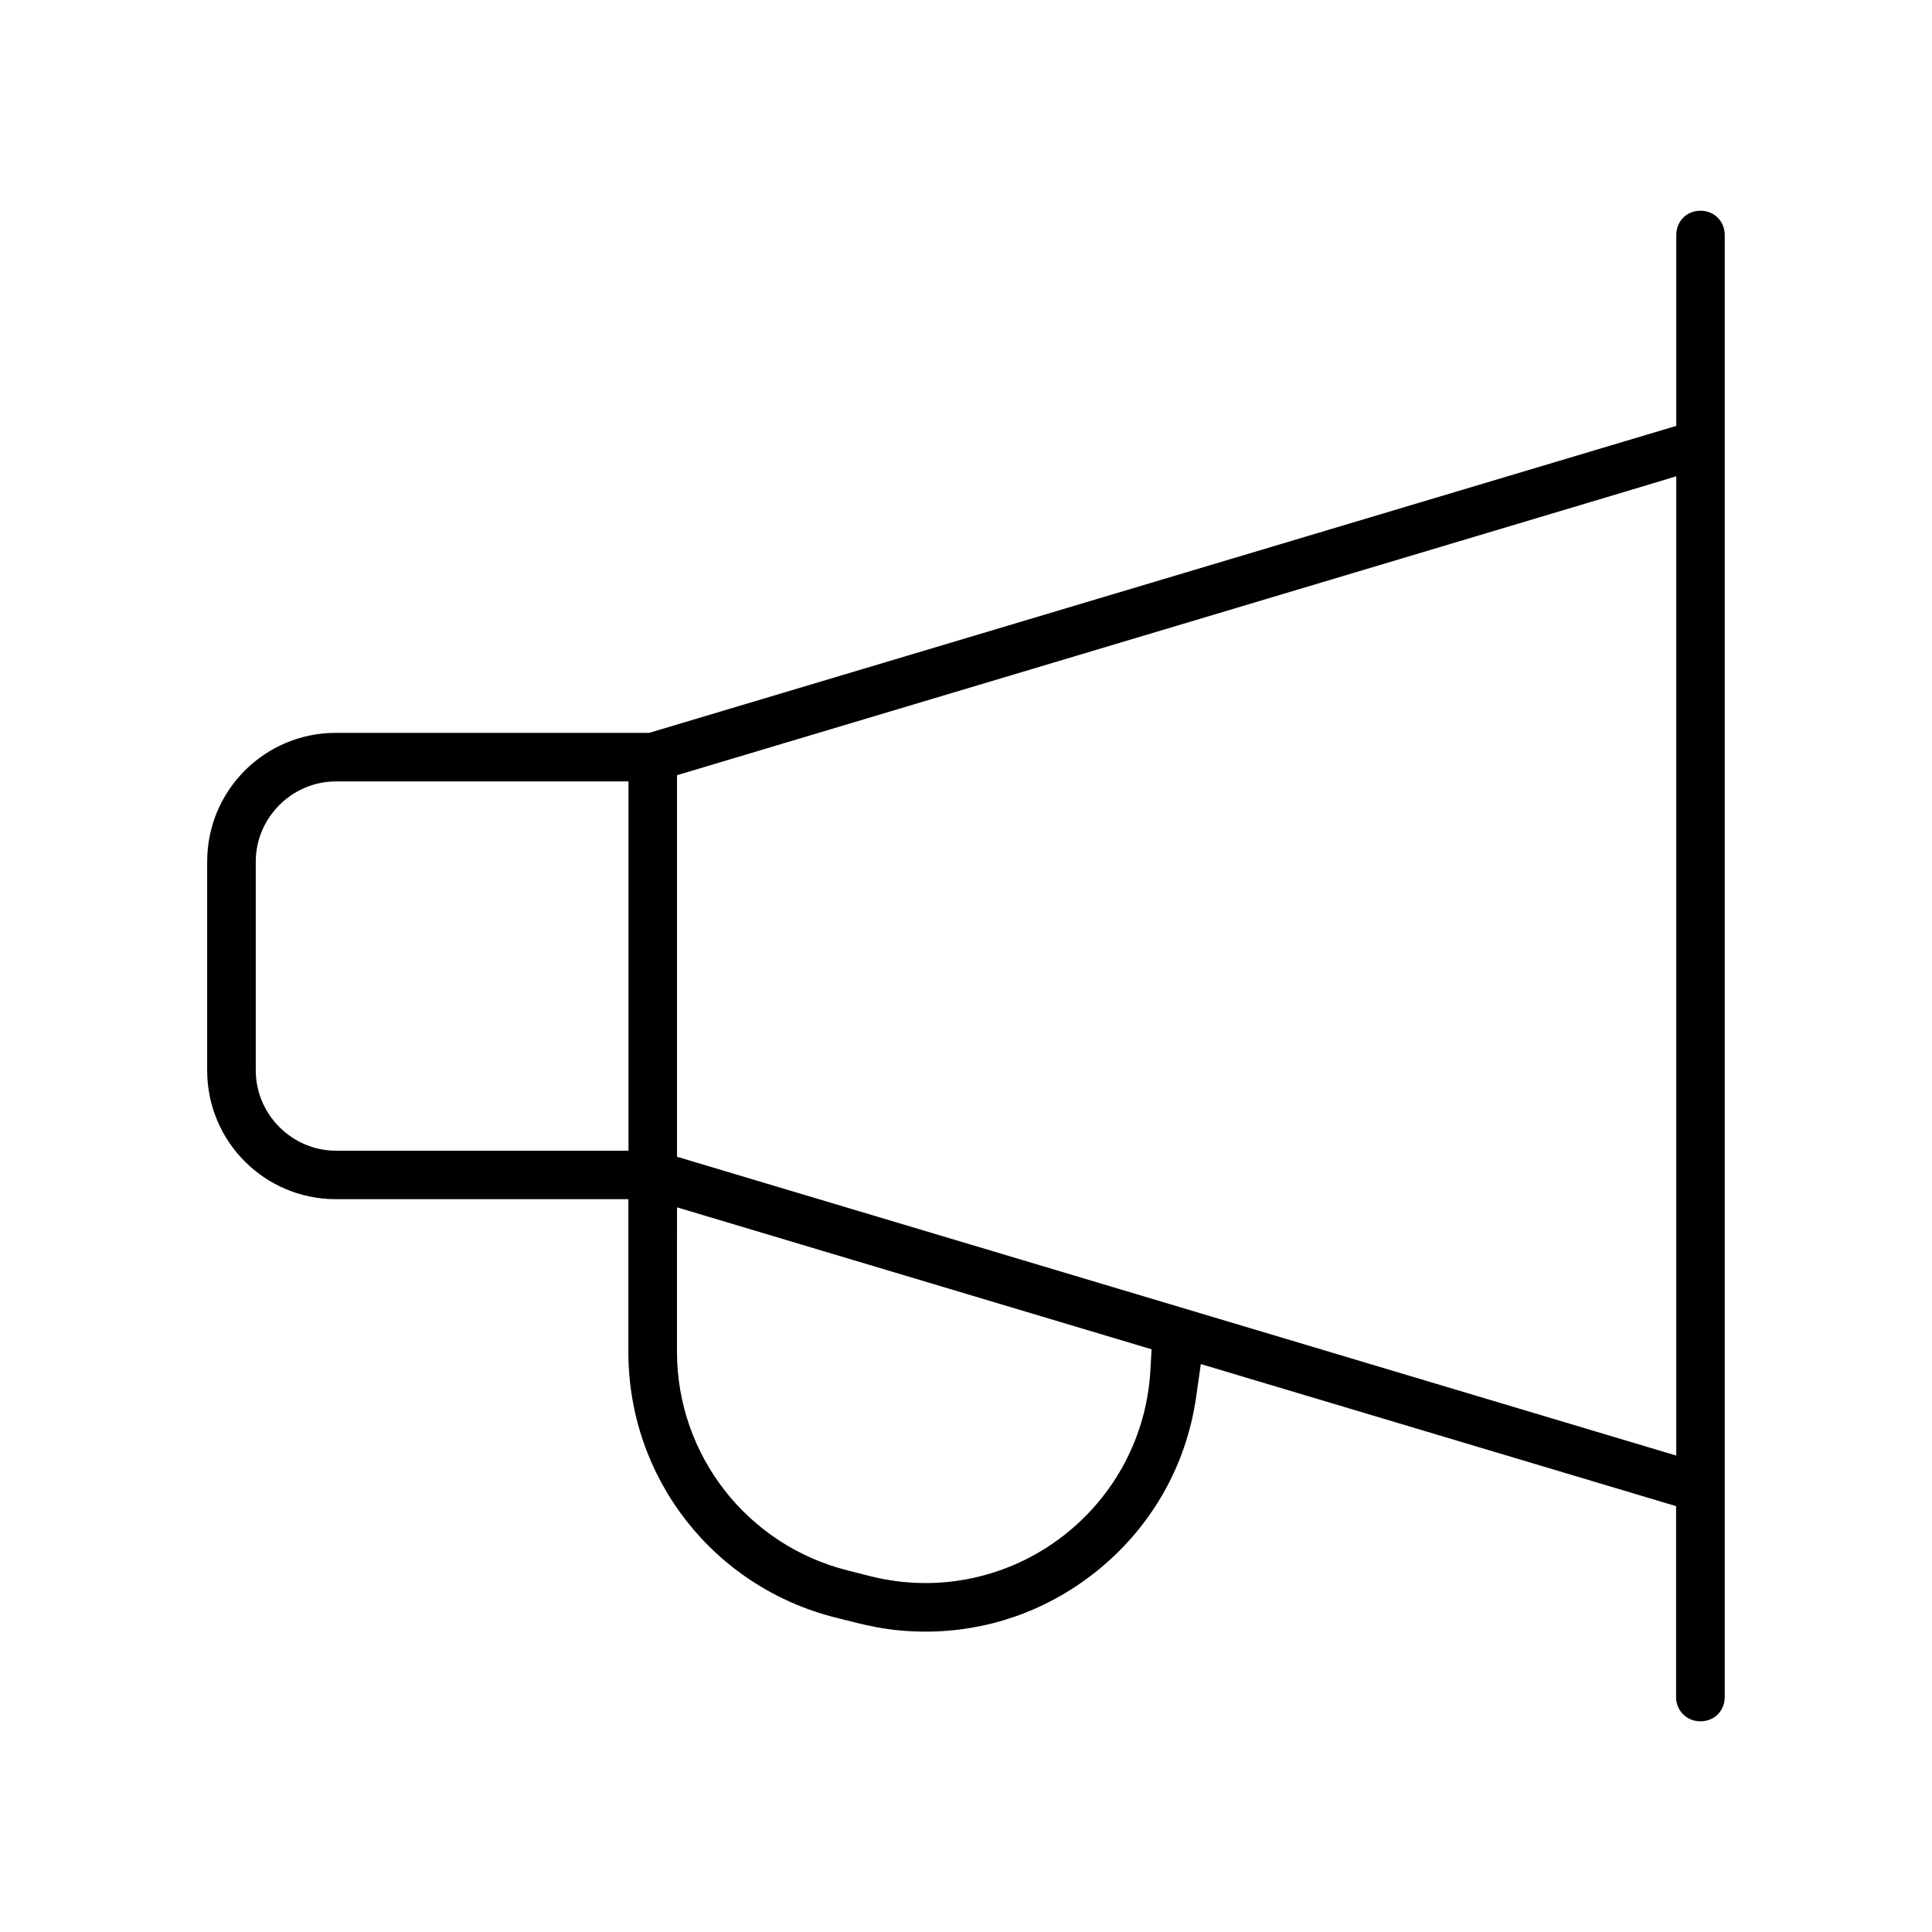 <?xml version="1.0" encoding="UTF-8"?>
<!-- The Best Svg Icon site in the world: iconSvg.co, Visit us! https://iconsvg.co -->
<svg fill="#000000" width="800px" height="800px" version="1.1" viewBox="144 144 512 512" xmlns="http://www.w3.org/2000/svg">
 <path d="m594.66 199.84c-3.644 0-6.43 2.769-6.43 6.43v50.59l-272.19 81.352h-83.012c-18.879 0-34.125 15.246-34.125 34.125v55.332c0 18.879 15.246 34.125 34.125 34.125h77.496v40.484c0 33.43 22.566 62.309 54.988 70.414 7.527 1.883 13.691 3.703 23.844 3.703 15.957 0 31.504-5.262 44.484-15.395 15.039-11.75 24.582-28.438 27.176-46.973l1.215-8.535 125.95 37.652v50.59c0 3.629 2.801 6.43 6.461 6.43 3.66 0 6.43-2.769 6.43-6.43v-387.46c0-3.644-2.769-6.43-6.43-6.43zm-6.43 70.383v259.52l-264.81-79.188v-101.12l255.3-76.344zm-355.2 80.863h77.527v97.859h-77.527c-11.66 0-21.25-9.633-21.25-21.277v-55.332c0-11.648 9.602-21.25 21.25-21.25zm90.387 112.87 125.77 37.621-0.34 5.852c-1.023 17.07-9.305 32.836-22.895 43.445-14.551 11.352-33.324 15.336-51.227 10.848h-0.031l-6.047-1.543c-26.57-6.652-45.238-30.539-45.238-57.938v-28.332z"/>
</svg>